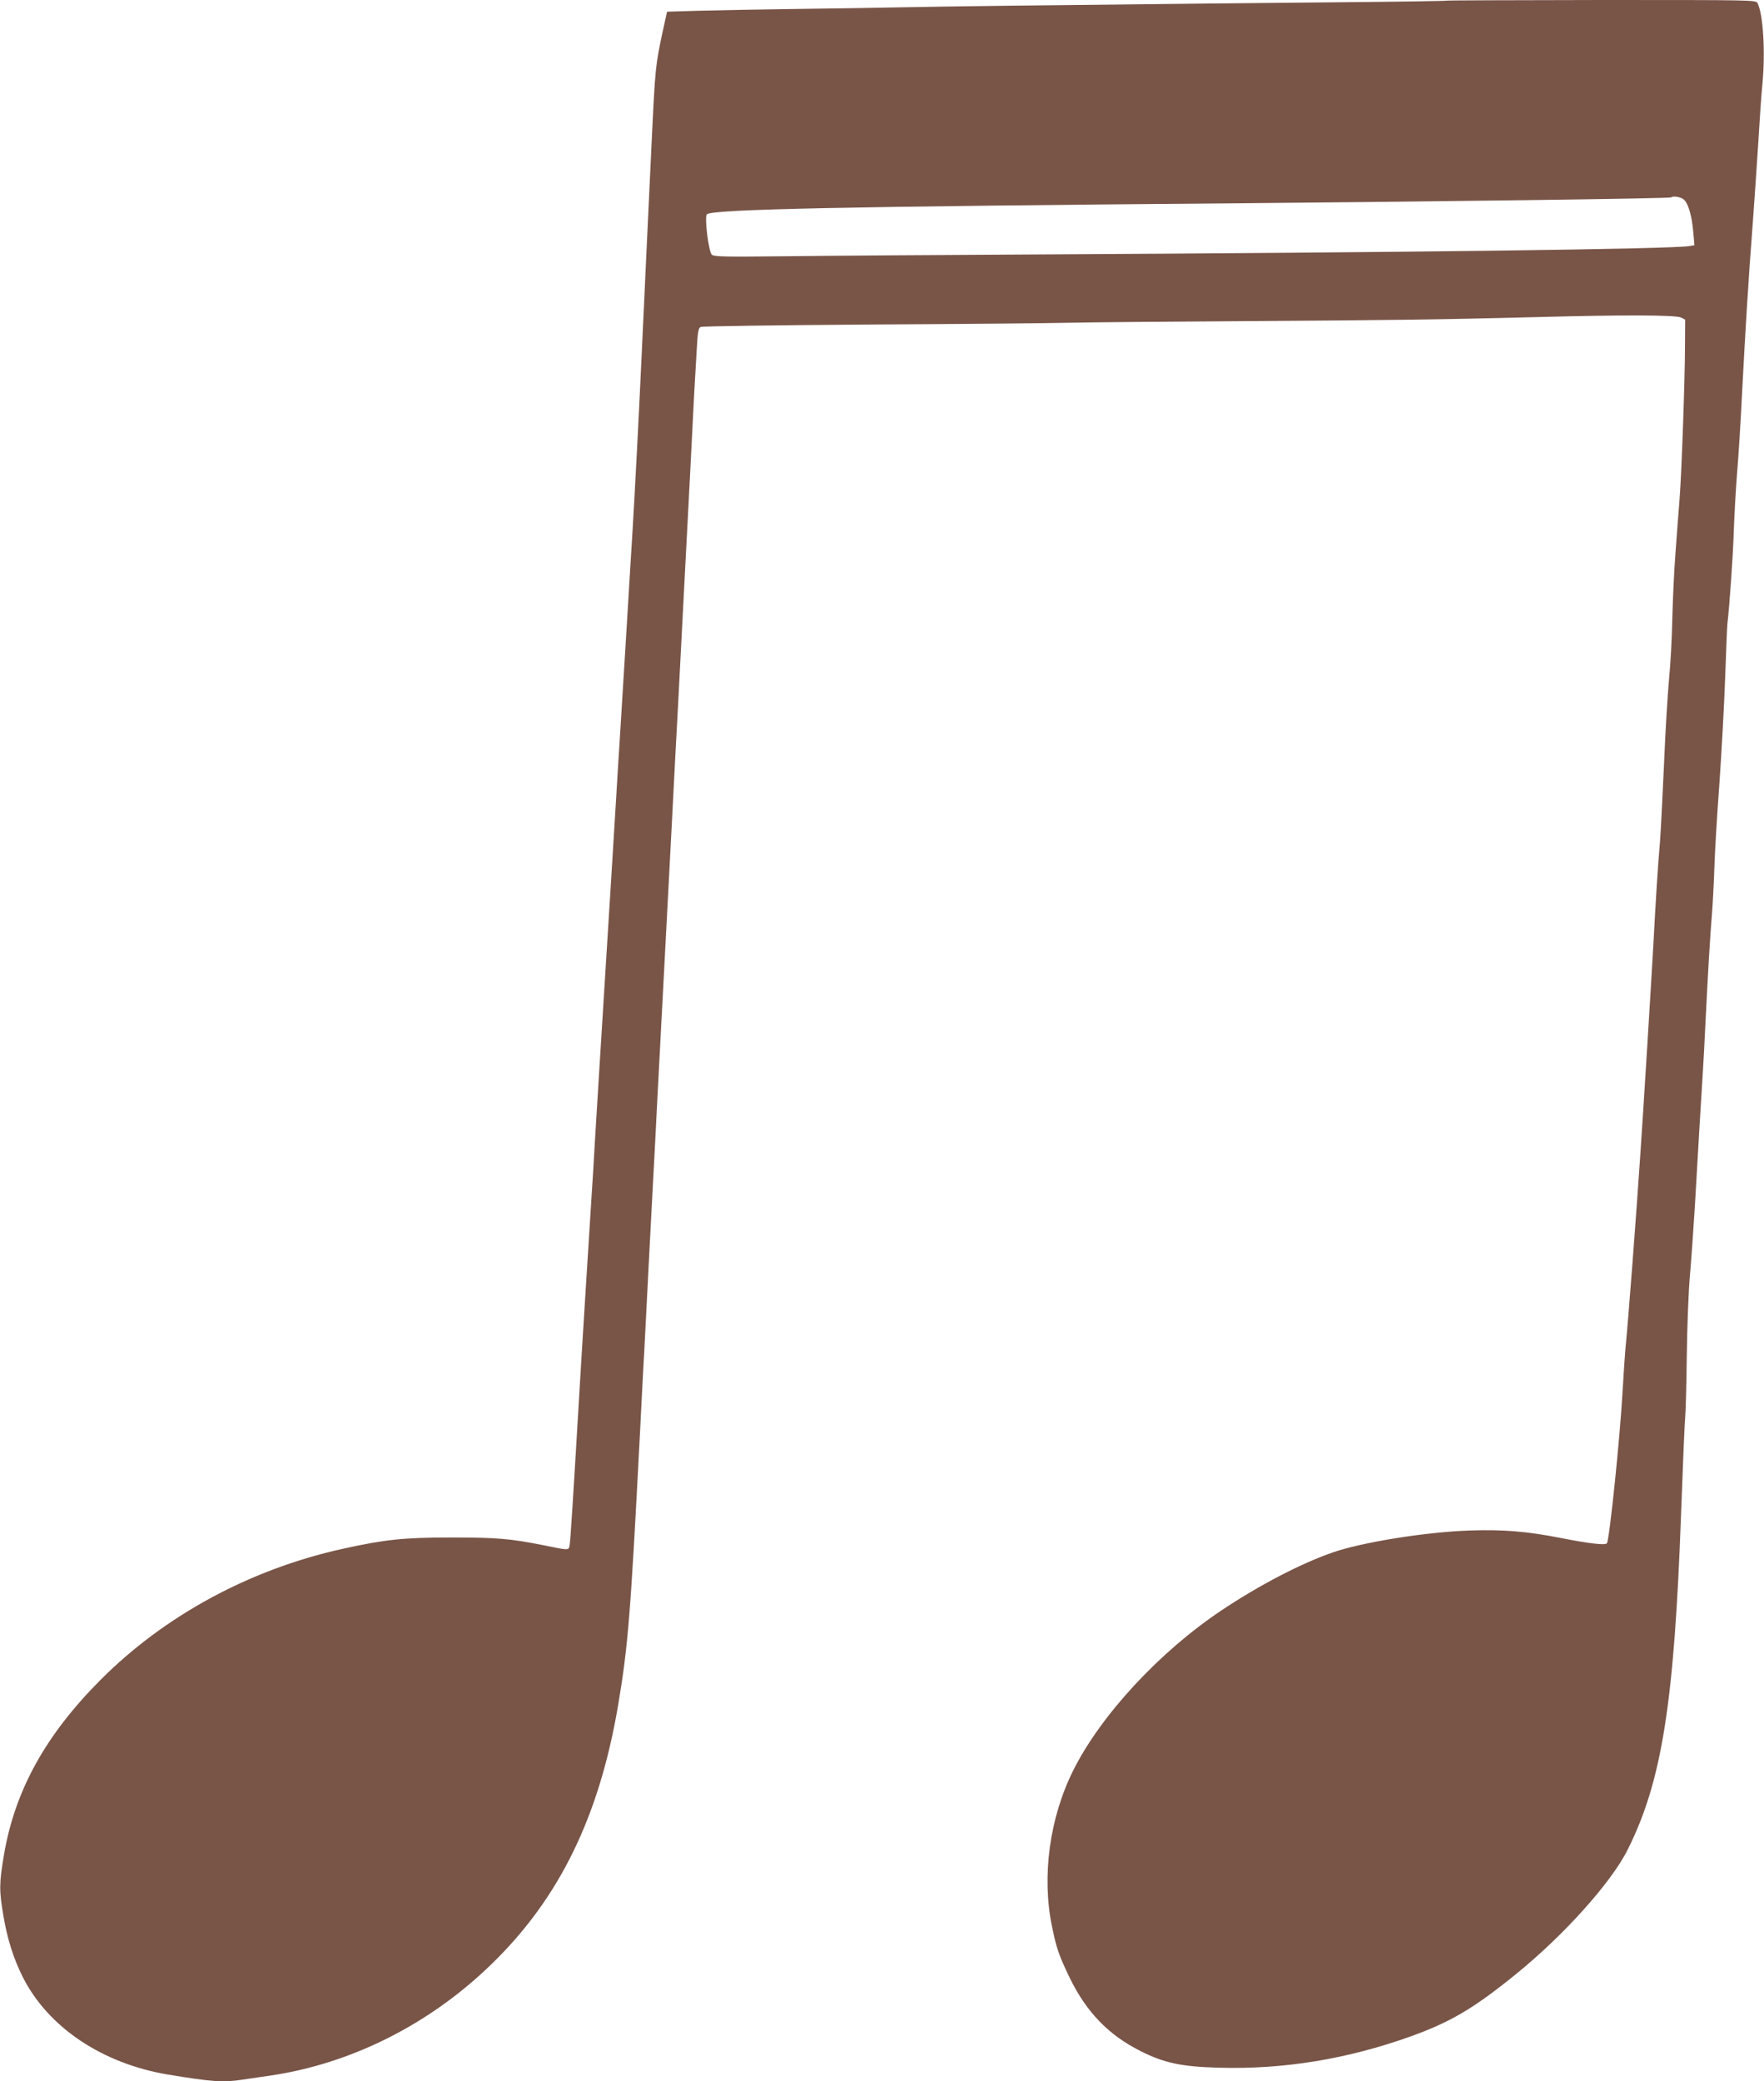 <?xml version="1.0" standalone="no"?>
<!DOCTYPE svg PUBLIC "-//W3C//DTD SVG 20010904//EN"
 "http://www.w3.org/TR/2001/REC-SVG-20010904/DTD/svg10.dtd">
<svg version="1.0" xmlns="http://www.w3.org/2000/svg"
 width="1085pt" height="1280pt" viewBox="0 0 1085 1280"
 preserveAspectRatio="xMidYMid meet">
<g transform="translate(0,1280) scale(0.1,-0.1)"
fill="#795548" stroke="none">
<path d="M8899 12796 c-2 -2 -305 -7 -674 -10 -630 -6 -941 -9 -2010 -21 -242
-3 -543 -7 -670 -10 -126 -3 -414 -7 -640 -10 -225 -3 -498 -8 -606 -11 l-196
-6 -27 -122 c-44 -206 -46 -226 -66 -641 -18 -374 -49 -1042 -65 -1385 -17
-367 -40 -806 -55 -1055 -6 -88 -21 -347 -35 -575 -14 -228 -32 -521 -40 -650
-8 -129 -20 -311 -25 -405 -19 -306 -49 -805 -65 -1050 -32 -510 -55 -887 -65
-1050 -5 -93 -16 -278 -25 -410 -36 -567 -46 -733 -60 -960 -54 -912 -66
-1094 -71 -1124 -6 -38 3 -38 -169 -3 -195 39 -284 46 -555 46 -299 0 -411
-12 -674 -70 -569 -126 -1093 -410 -1487 -805 -339 -340 -526 -679 -594 -1073
-30 -177 -31 -222 -4 -379 24 -143 63 -265 118 -374 155 -310 488 -534 894
-602 272 -45 341 -50 461 -31 33 5 111 16 171 25 494 73 974 313 1353 680 422
407 670 914 786 1610 59 352 75 551 131 1635 8 162 17 338 20 390 3 52 10 178
15 280 9 187 41 793 60 1150 5 107 19 368 30 580 11 212 25 468 30 570 5 102
23 444 40 760 16 316 34 658 40 760 5 102 21 406 35 675 14 270 32 614 40 765
8 151 17 329 20 395 3 66 8 149 10 185 2 36 7 120 11 188 5 98 10 124 23 131
9 5 473 11 1031 15 558 3 1114 8 1235 11 121 3 616 7 1100 10 908 6 1161 9
1785 25 522 14 849 13 880 -3 l25 -13 -1 -169 c-1 -212 -20 -757 -33 -930 -6
-71 -17 -220 -25 -330 -9 -110 -17 -294 -20 -410 -2 -115 -11 -282 -20 -370
-8 -88 -23 -324 -31 -525 -9 -201 -20 -417 -25 -480 -13 -147 -26 -360 -40
-620 -11 -204 -61 -1012 -80 -1290 -26 -390 -76 -1044 -90 -1180 -5 -52 -14
-183 -20 -290 -15 -274 -80 -906 -96 -931 -8 -14 -107 -3 -284 32 -208 41
-356 53 -560 46 -266 -9 -657 -71 -840 -134 -195 -67 -453 -201 -685 -356
-381 -254 -743 -644 -913 -984 -146 -291 -196 -653 -131 -963 27 -133 43 -178
109 -315 103 -211 239 -351 434 -449 146 -74 254 -97 486 -103 397 -11 787 53
1178 193 244 88 385 171 642 379 298 241 590 566 692 770 210 420 286 901 328
2065 11 300 22 565 25 590 3 25 8 194 10 375 2 182 11 404 19 495 8 91 22 287
31 435 17 302 43 733 50 840 3 39 9 167 15 285 14 284 28 528 40 670 5 63 12
194 15 290 3 96 17 328 31 515 13 187 29 477 35 645 6 168 12 319 14 335 13
107 35 426 39 565 3 91 12 251 20 355 9 105 23 327 31 495 20 383 39 701 65
1035 11 143 26 373 35 510 8 138 19 297 25 355 19 200 5 434 -30 501 -11 19
-24 19 -959 19 -522 -1 -950 -2 -952 -4z m1460 -1225 c27 -27 48 -103 56 -199
l7 -80 -28 -5 c-100 -19 -1743 -40 -4034 -52 -602 -3 -1291 -8 -1531 -11 -378
-4 -438 -3 -451 10 -20 20 -46 232 -30 248 31 31 833 48 3287 68 1263 11 2637
29 2644 36 12 11 63 2 80 -15z"/>
</g>
</svg>
